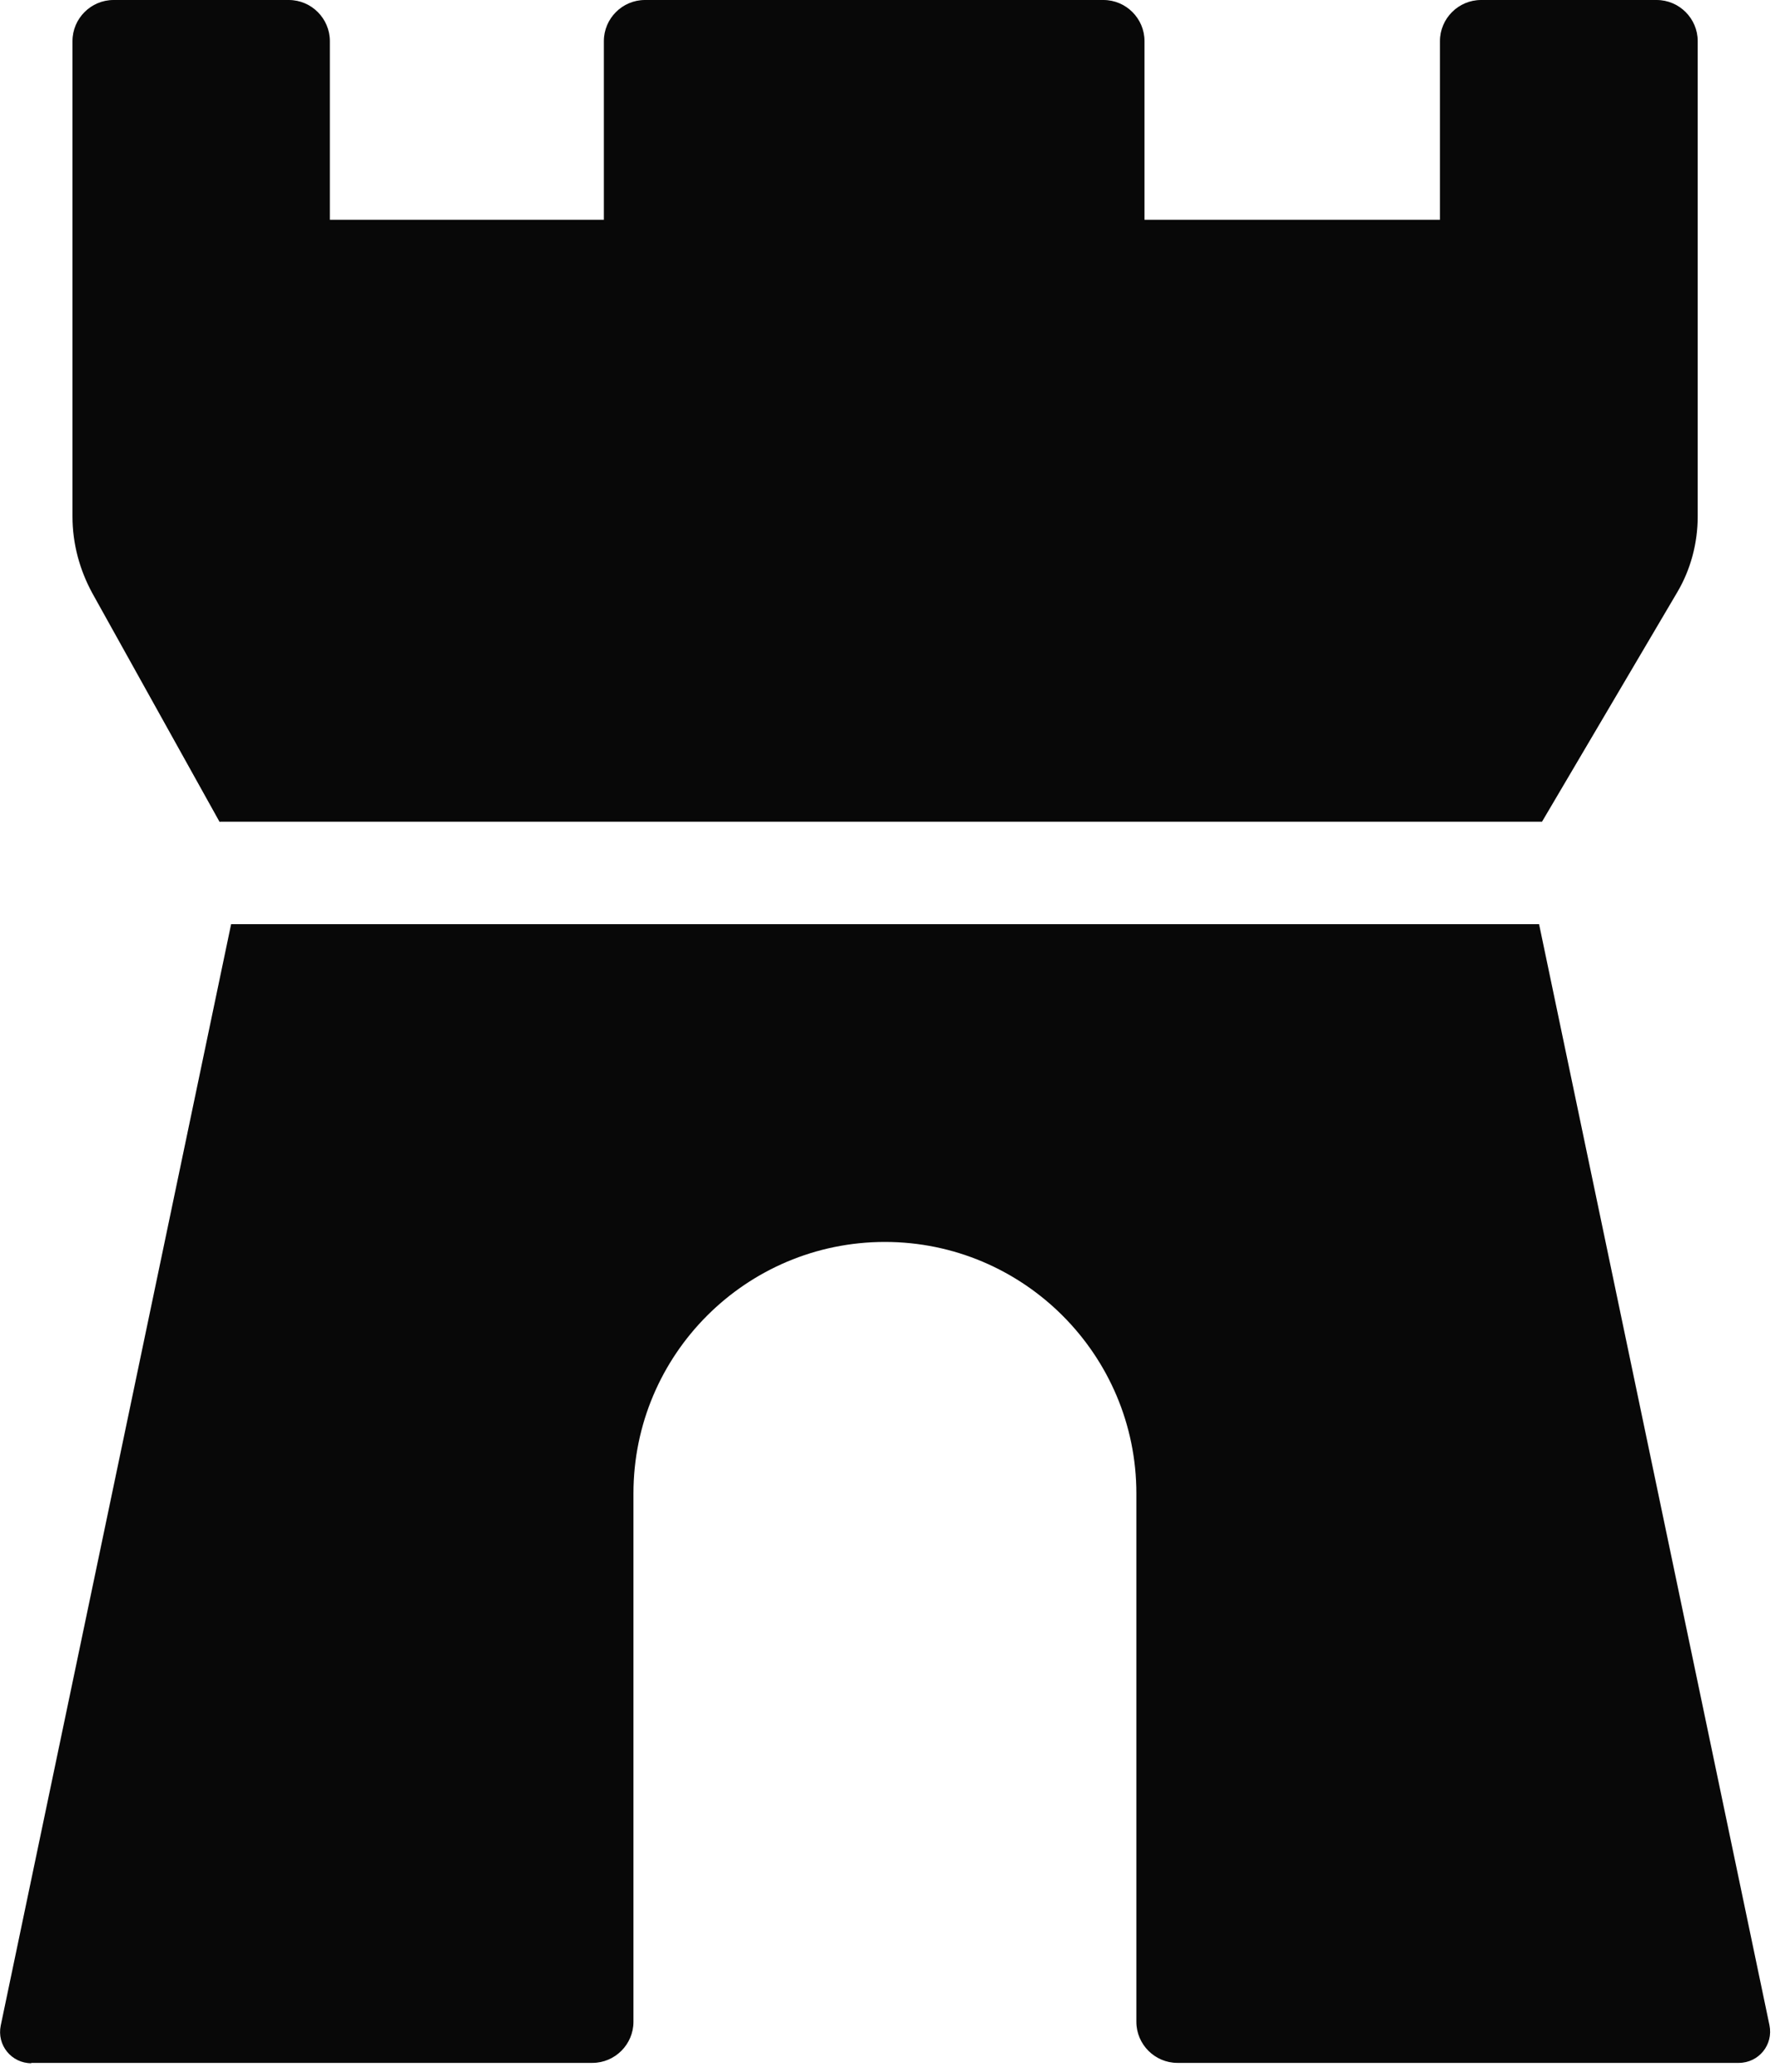 <?xml version="1.0" encoding="UTF-8"?> <svg xmlns="http://www.w3.org/2000/svg" width="48" height="56" viewBox="0 0 48 56" fill="none"><g clip-path="url(#clip0_762408_51)"><path d="M5.95 22.21H41.7L45.35 16.02C45.72 15.4 45.91 14.68 45.91 13.96V1.11C45.91 0.5 45.41 0 44.8 0H40.05C39.44 0 38.94 0.5 38.94 1.11V5.94H30.95V1.11C30.95 0.5 30.45 0 29.84 0H17.44C16.83 0 16.33 0.5 16.33 1.11V5.94H8.92V1.11C8.92 0.5 8.42 0 7.81 0H3.07C2.46 0 1.96 0.5 1.96 1.11V13.96C1.96 14.69 2.15 15.4 2.5 16.04L5.94 22.22L5.95 22.21Z" fill="#080808"></path><path d="M0.84 55.76H16.02C16.63 55.76 17.13 55.26 17.13 54.65V40.37C17.13 36.61 20.18 33.57 23.93 33.57C27.68 33.57 30.73 36.62 30.73 40.37V54.65C30.73 55.26 31.23 55.76 31.84 55.76H47.02C47.56 55.76 47.96 55.27 47.85 54.74L41.62 24.98H6.25L0.02 54.75C-0.09 55.28 0.31 55.77 0.85 55.77L0.84 55.76Z" fill="#080808"></path></g><defs><clipPath id="clip0_762408_51"><rect width="47.88" height="55.76" fill="white"></rect></clipPath></defs></svg>